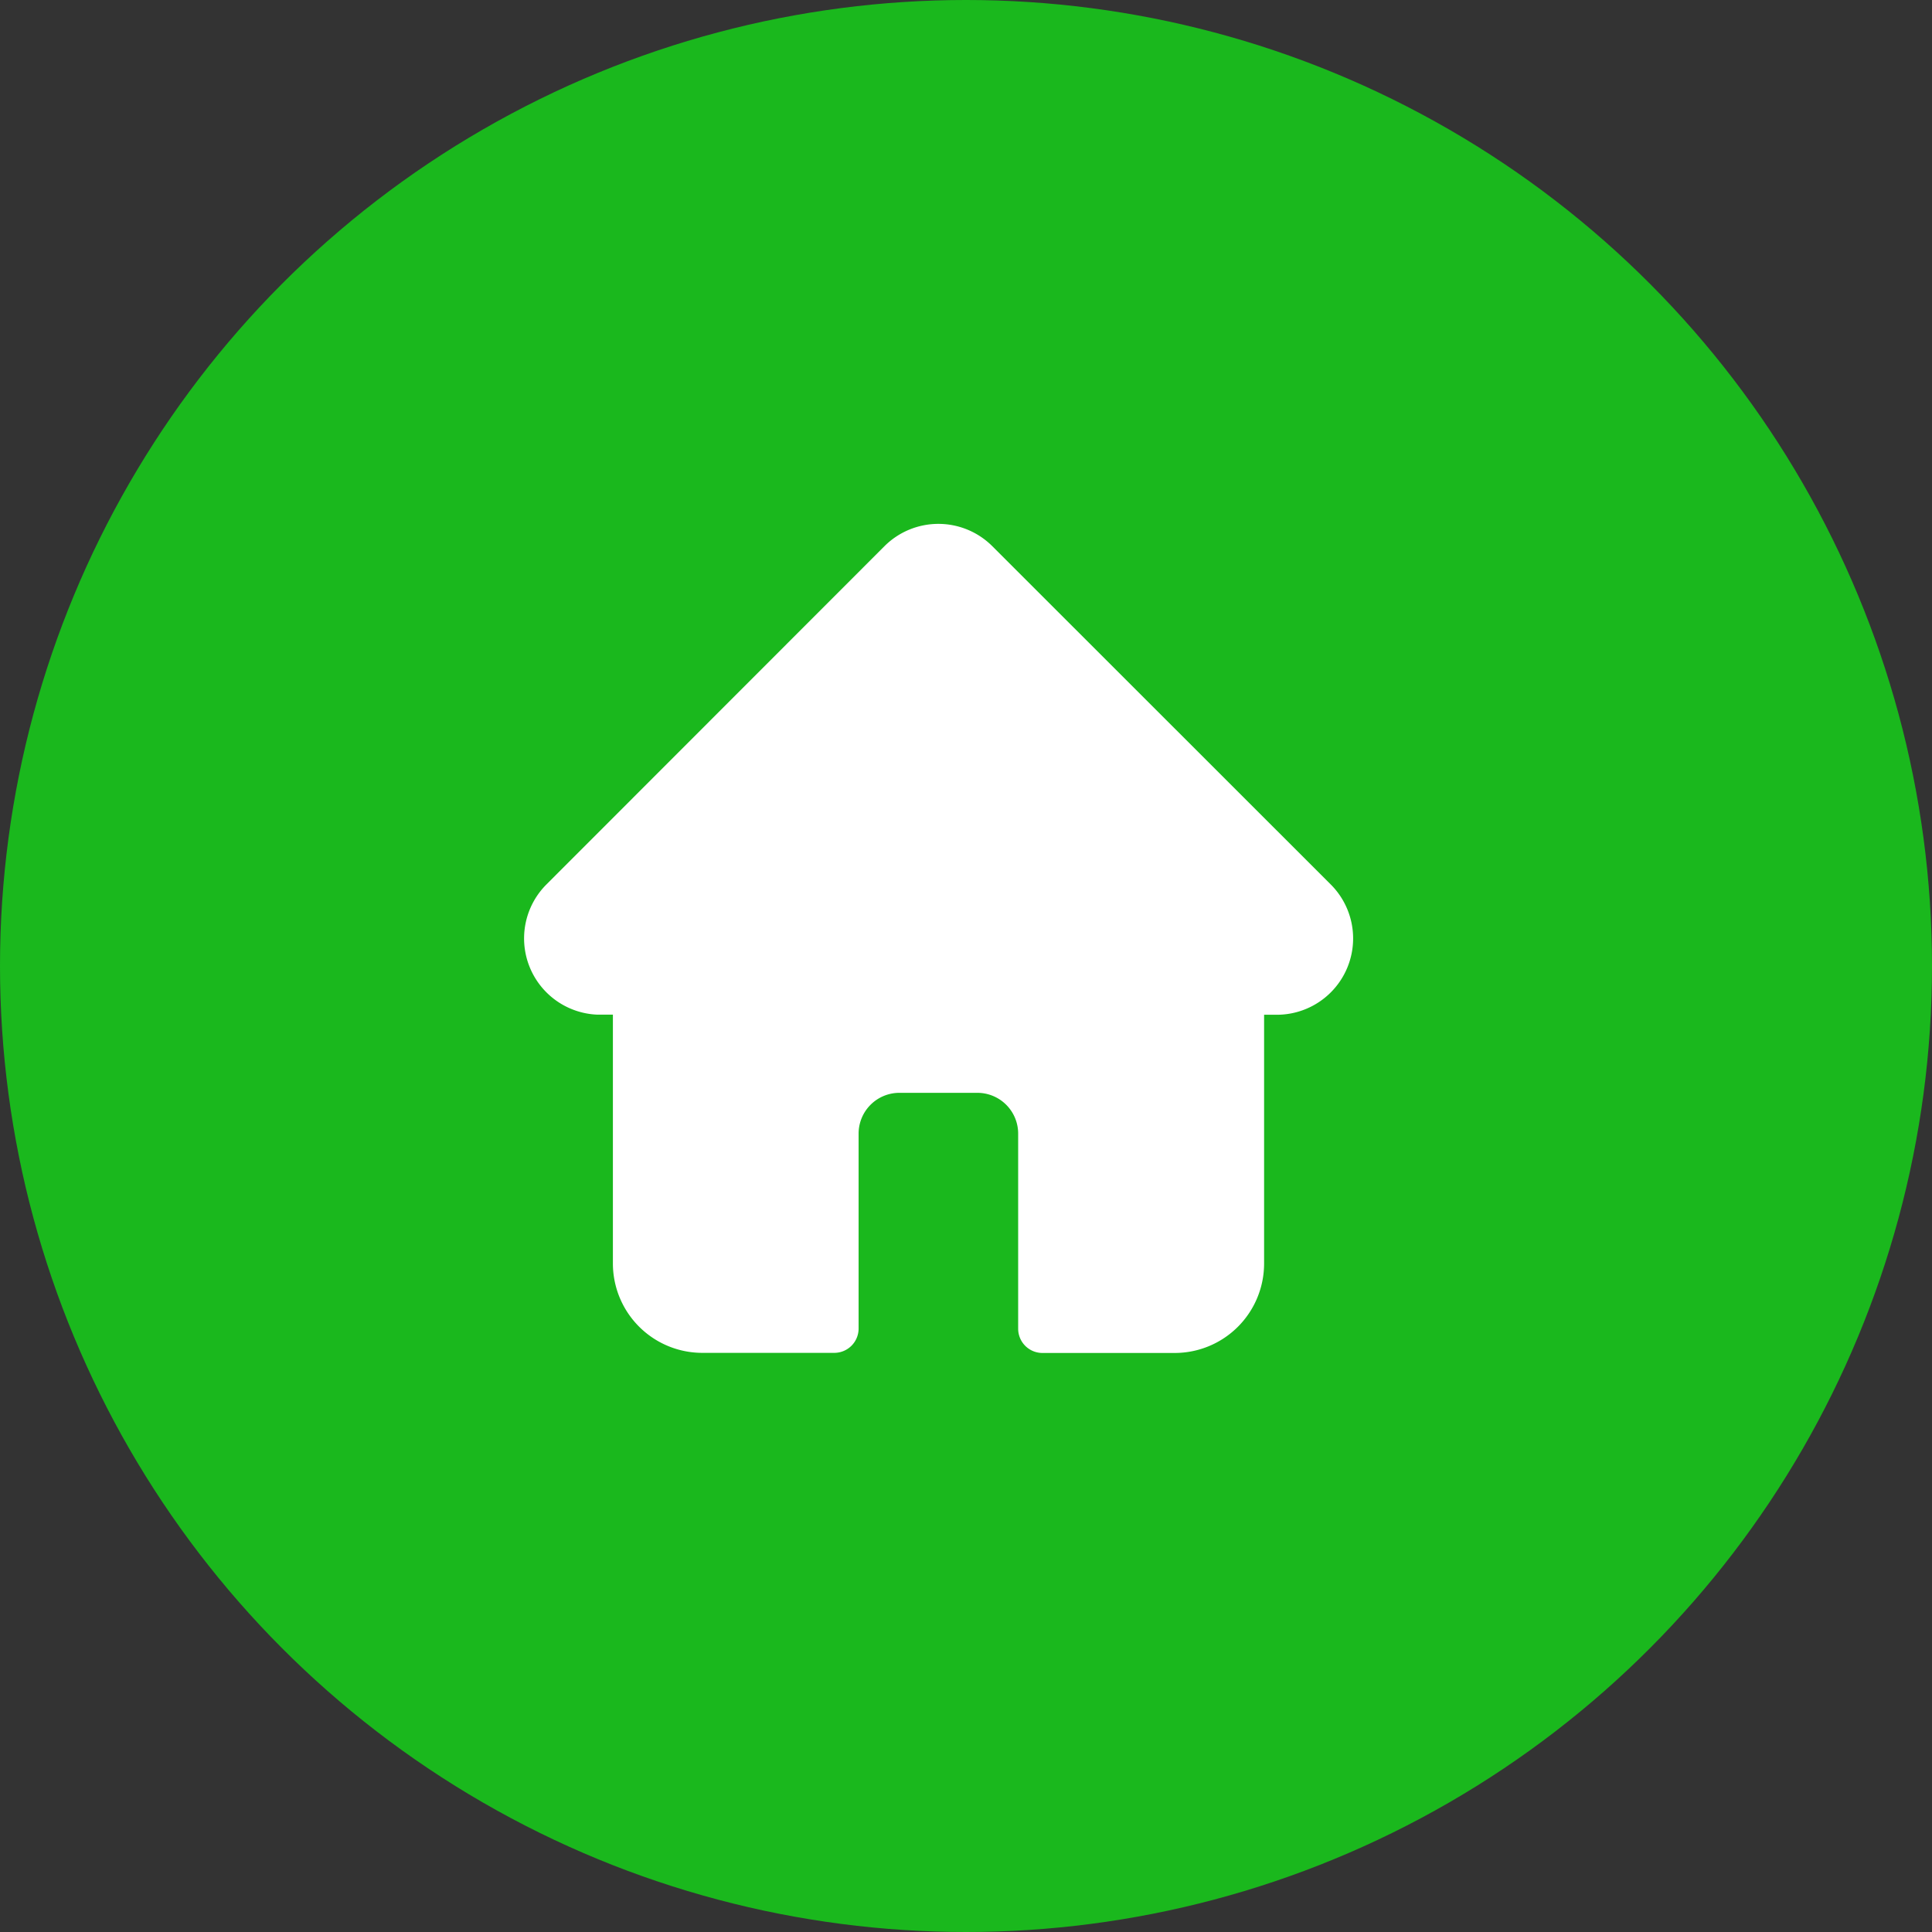 <svg xmlns="http://www.w3.org/2000/svg" width="34" height="34" viewBox="0 0 34 34"><rect x="0" y="0" width="34" height="34" fill="#333333" stroke="none"/><defs><style>.a{fill:#1ab81d;}.b{fill:#fff;}</style></defs><g transform="translate(-20.4 -141.4)"><circle class="a" cx="17" cy="17" r="17" transform="translate(20.4 141.4)"/><path class="b" d="M14.2,6.347h0L8.244.394a1.343,1.343,0,0,0-1.9,0L.4,6.342l-.006.006a1.343,1.343,0,0,0,.894,2.289l.041,0h.237v4.38a1.574,1.574,0,0,0,1.572,1.572H5.463a.428.428,0,0,0,.427-.427V10.73a.718.718,0,0,1,.717-.717H7.981a.718.718,0,0,1,.717.717v3.434a.427.427,0,0,0,.427.427h2.329a1.574,1.574,0,0,0,1.572-1.572V8.639h.22A1.343,1.343,0,0,0,14.2,6.347Z" transform="translate(29.62 150.619)"/></g></svg>